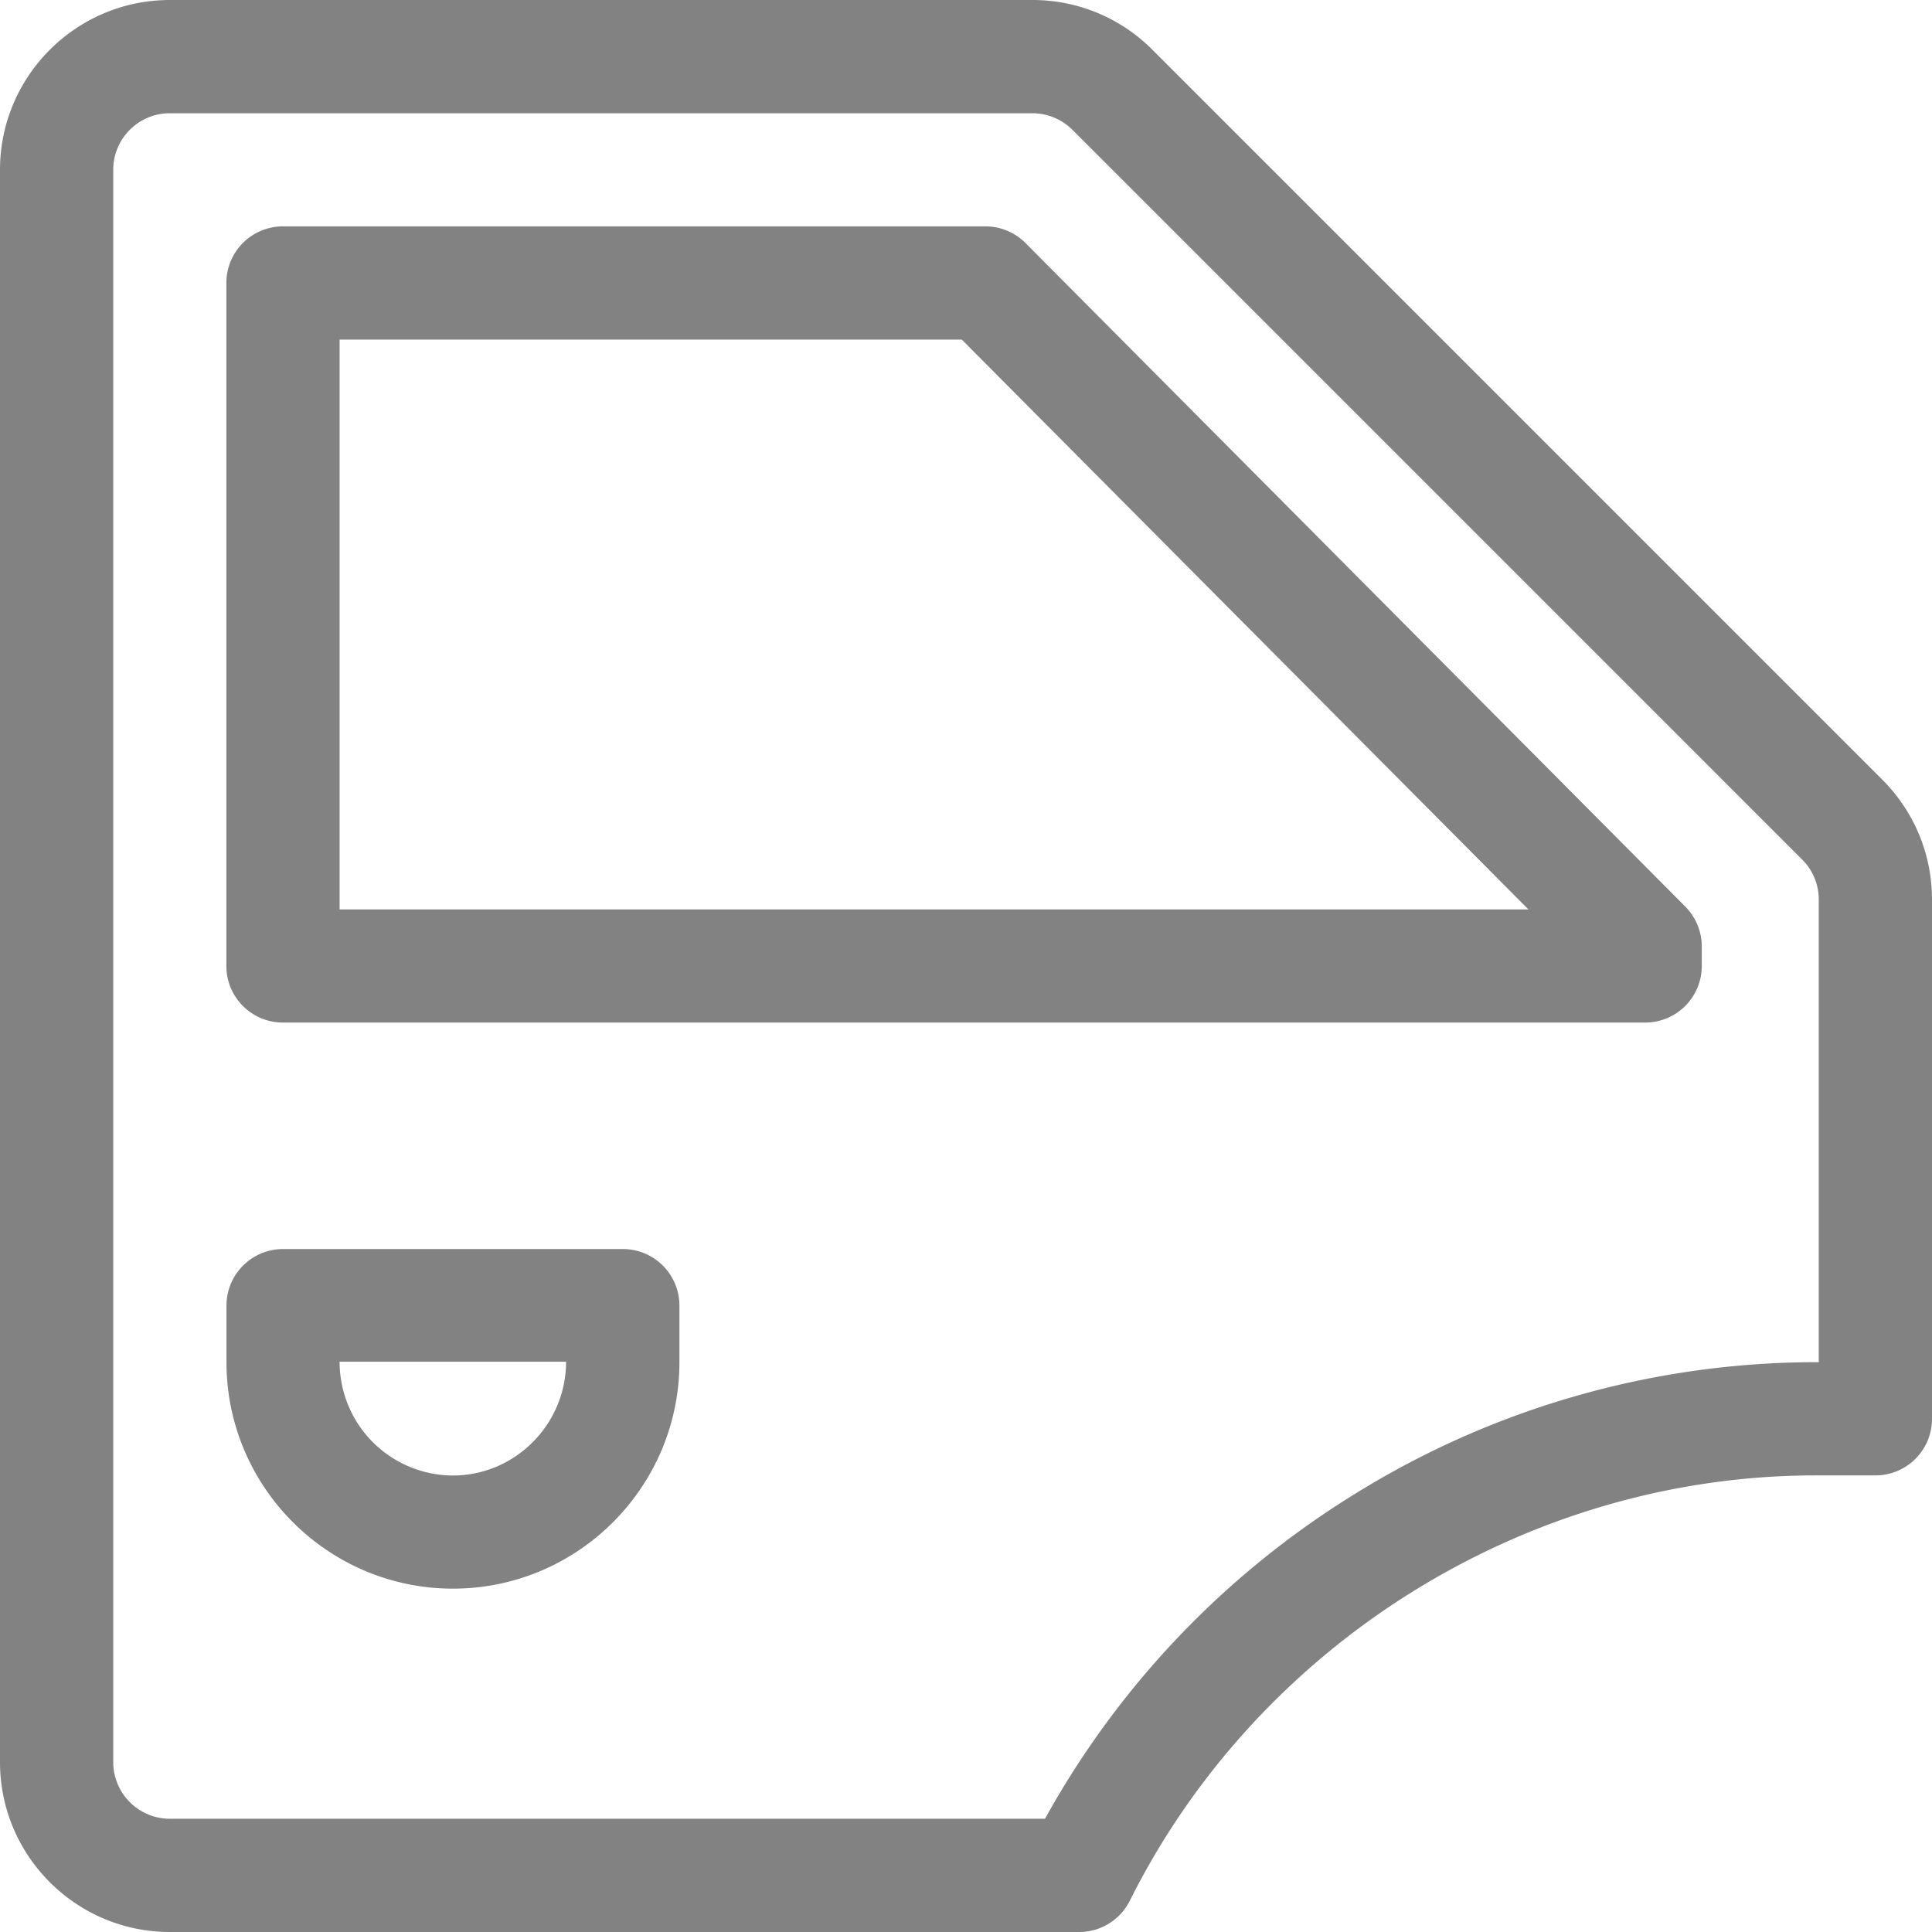 <svg width="18" height="18" fill="none" xmlns="http://www.w3.org/2000/svg"><path fill="#828282" d="m17.537 7.264-6.8-6.8A1.572 1.572 0 0 0 9.616 0H1.583C.71 0 0 .71 0 1.582v14.836C0 17.29.71 18 1.582 18h8.473c.2 0 .382-.113.471-.291 1.204-2.408 3.712-3.963 6.39-3.963h.557A.527.527 0 0 0 18 13.22V8.382c0-.422-.165-.82-.463-1.118Zm-.592 5.427h-.03a8.165 8.165 0 0 0-4.307 1.237 8.236 8.236 0 0 0-2.872 3.017H1.582a.528.528 0 0 1-.527-.527V1.582c0-.29.236-.527.527-.527h8.036c.14 0 .273.055.373.154l6.8 6.8c.1.1.154.232.154.373v4.31Z" /><path d="M15.702 8.447 9.555 2.265a.527.527 0 0 0-.374-.156H2.637a.527.527 0 0 0-.528.528V9c0 .291.236.527.528.527h12.691A.527.527 0 0 0 15.855 9v-.18a.528.528 0 0 0-.153-.373Zm-12.538.026V3.164h5.797l5.279 5.309H3.164ZM5.8 11.637H2.638a.527.527 0 0 0-.528.527v.527c0 1.163.947 2.11 2.11 2.11 1.163 0 2.11-.947 2.11-2.11v-.527a.527.527 0 0 0-.528-.527Zm-1.581 2.11a1.059 1.059 0 0 1-1.055-1.06h2.11c0 .582-.474 1.06-1.055 1.06Z" fill="#828282" /></svg>